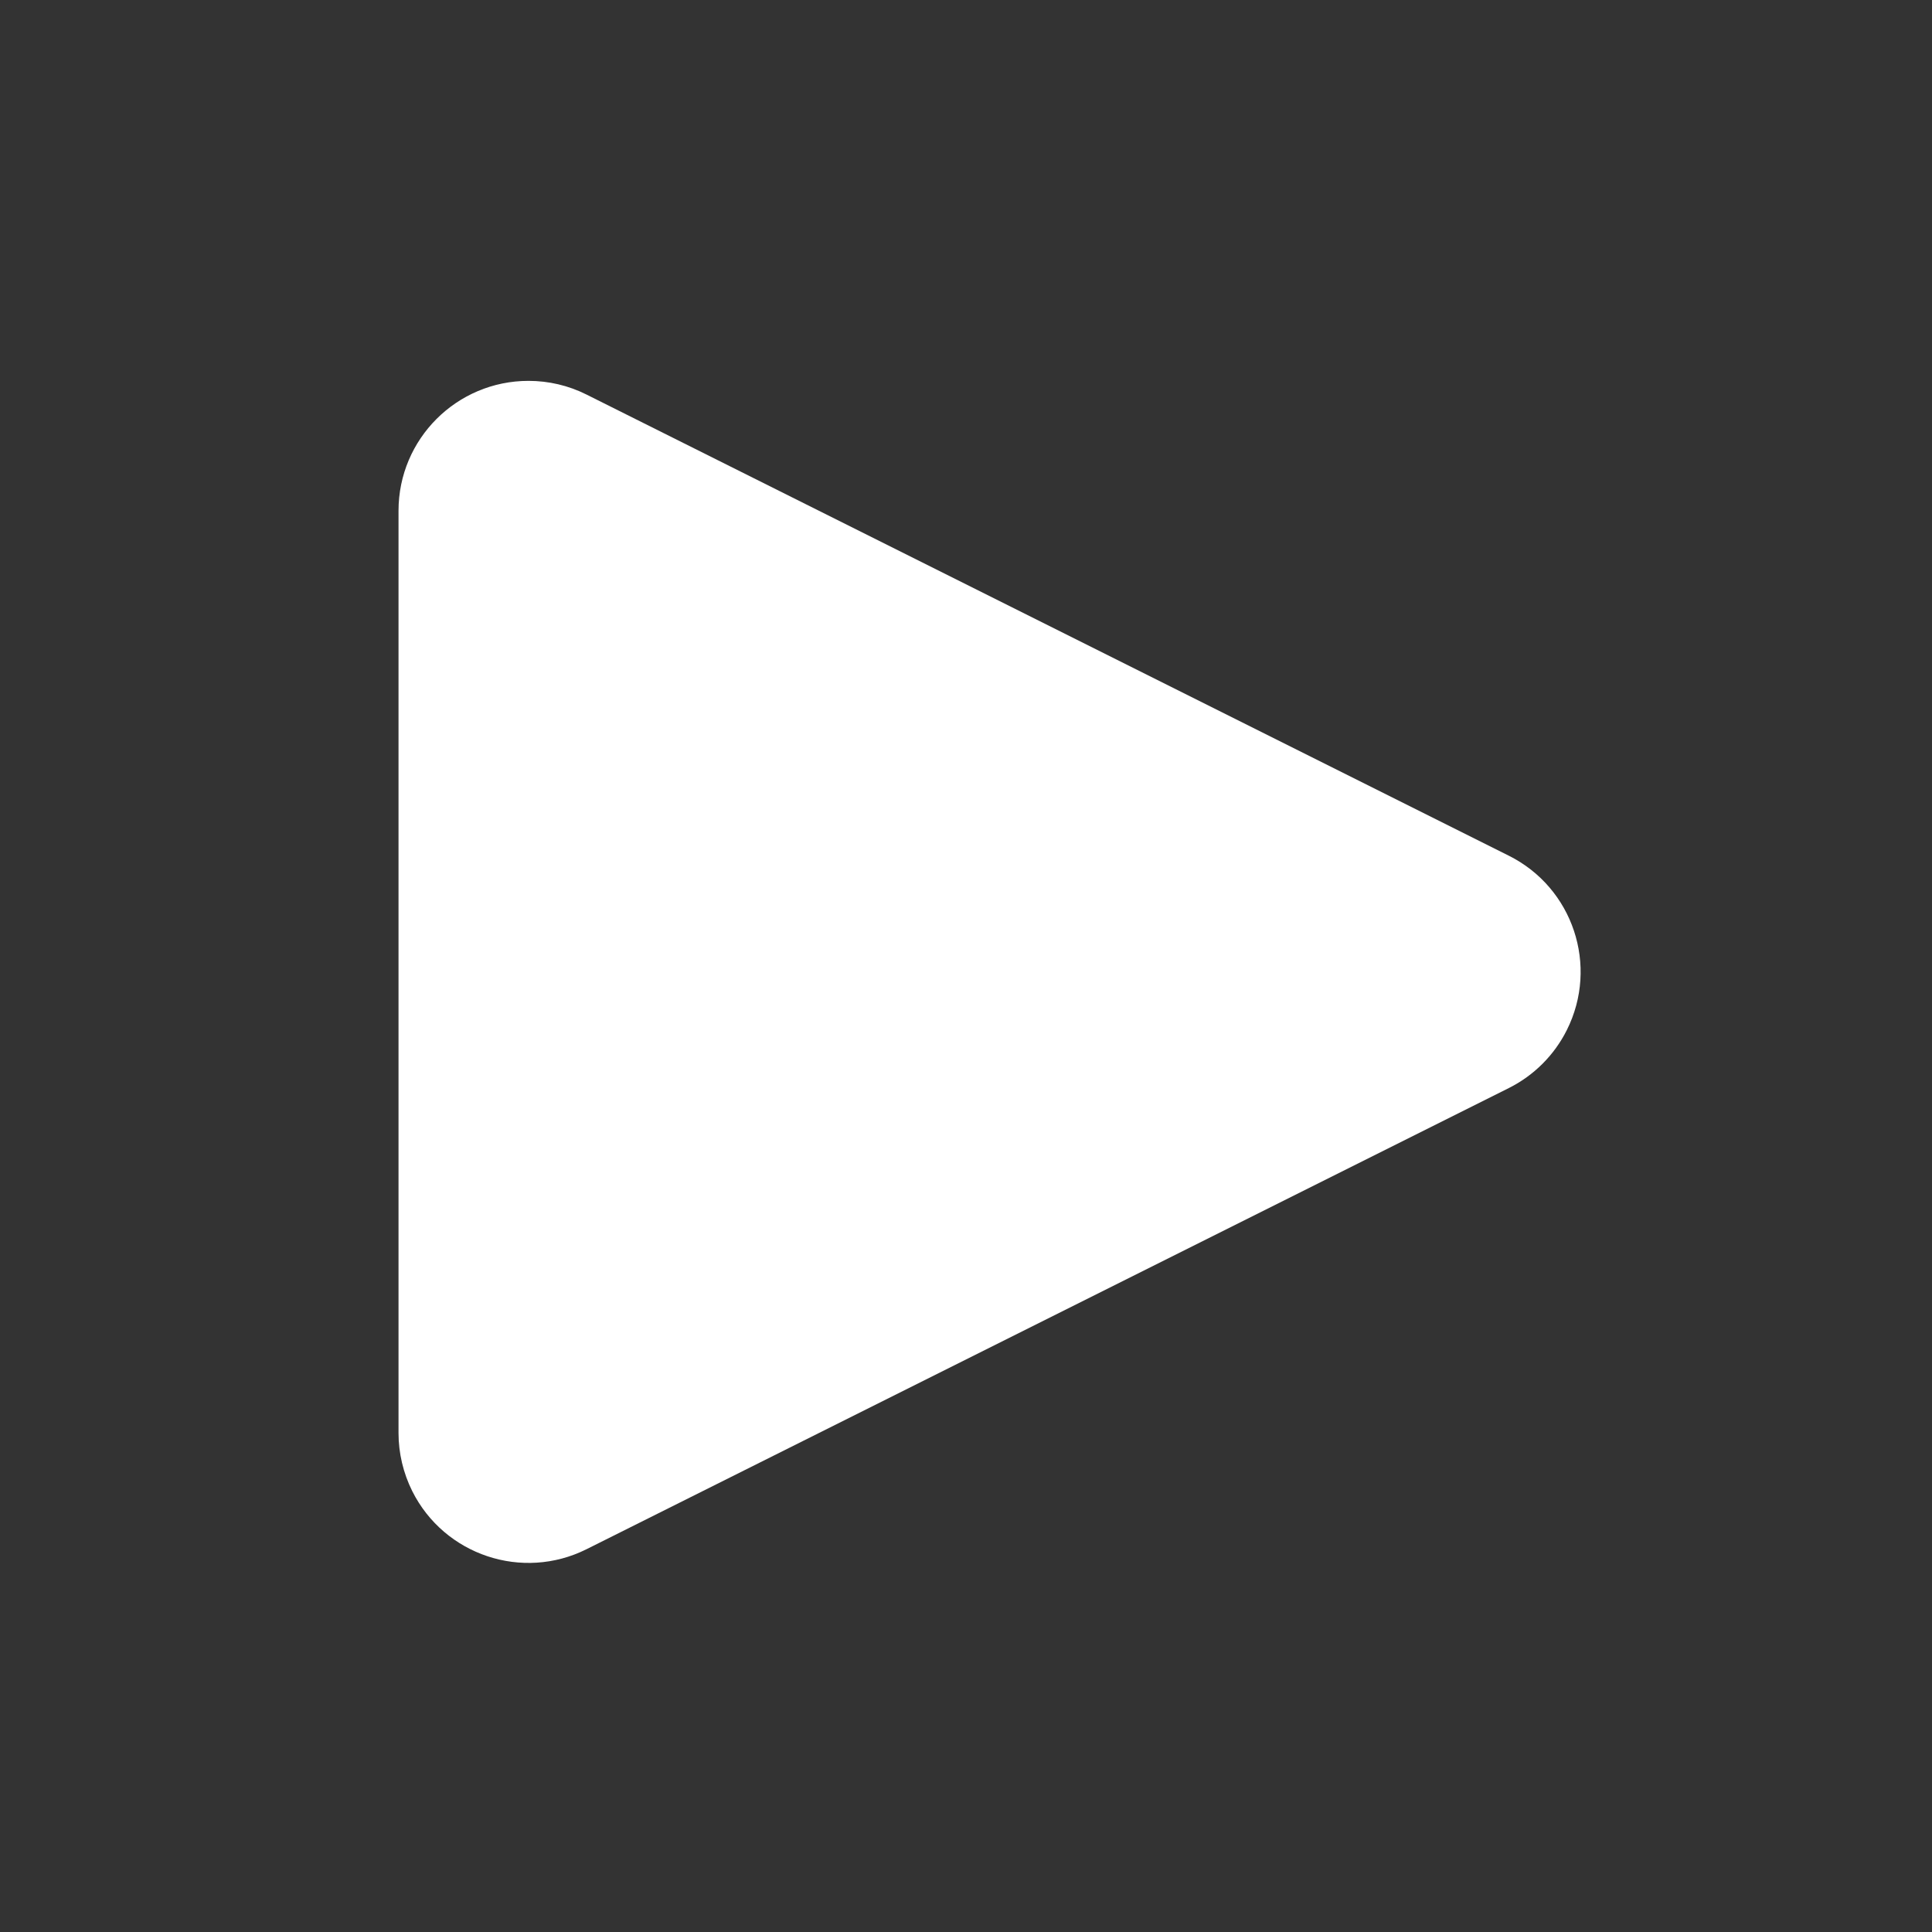 <?xml version="1.0" encoding="UTF-8"?>
<svg width="22px" height="22px" viewBox="0 0 22 22" version="1.1" xmlns="http://www.w3.org/2000/svg" xmlns:xlink="http://www.w3.org/1999/xlink">
    <rect x="0" y="0" width="22" height="22" fill="#333333" stroke="none"/>
    <title>play</title>
    <g id="play" stroke="none" stroke-width="1" fill="none" fill-rule="evenodd">
        <path d="M13.506,6.069 L18.757,16.571 C19.122,17.301 18.826,18.19 18.095,18.556 C17.89,18.658 17.663,18.712 17.434,18.712 L6.932,18.712 C6.115,18.712 5.453,18.049 5.453,17.232 C5.453,17.002 5.506,16.776 5.609,16.571 L10.86,6.069 C11.225,5.338 12.114,5.042 12.845,5.408 C13.131,5.551 13.363,5.783 13.506,6.069 Z" id="Triangle" fill="#FFFFFF" transform="translate(12.183, 11.067) rotate(90) translate(-12.183, -11.067)"></path>
    </g>
</svg>